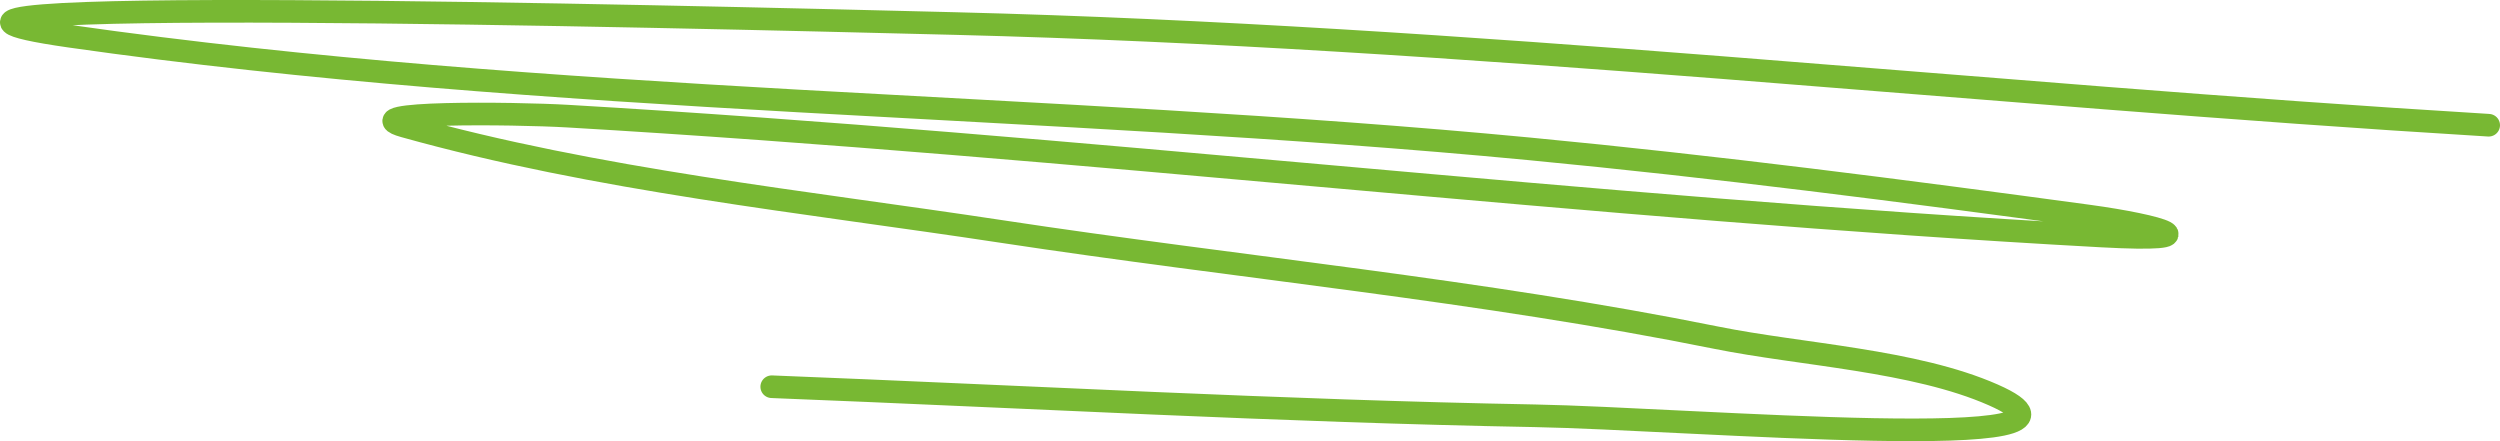 <?xml version="1.0" encoding="UTF-8"?> <svg xmlns="http://www.w3.org/2000/svg" width="221" height="39" viewBox="0 0 221 39" fill="none"><path d="M220 11.07C174.708 8.329 129.805 3.218 84.43 2.081C58.348 1.427 -19.651 -0.487 6.167 3.204C48.602 9.272 92.461 9.077 135.187 13.157C151.742 14.738 168.163 16.857 184.634 19.097C190.972 19.959 195.923 21.415 185.78 20.863C140.512 18.397 95.479 12.918 50.21 10.268C45.38 9.985 31.067 9.847 35.72 11.151C52.776 15.929 71.075 17.811 88.524 20.461C109.535 23.653 130.887 25.646 151.724 29.853C159.209 31.363 169.233 31.835 176.202 34.909C188.533 40.35 149.198 37.004 135.678 36.755C113.177 36.342 90.703 35.069 68.221 34.187" stroke="#78B833" stroke-width="2" stroke-linecap="round"></path></svg> 